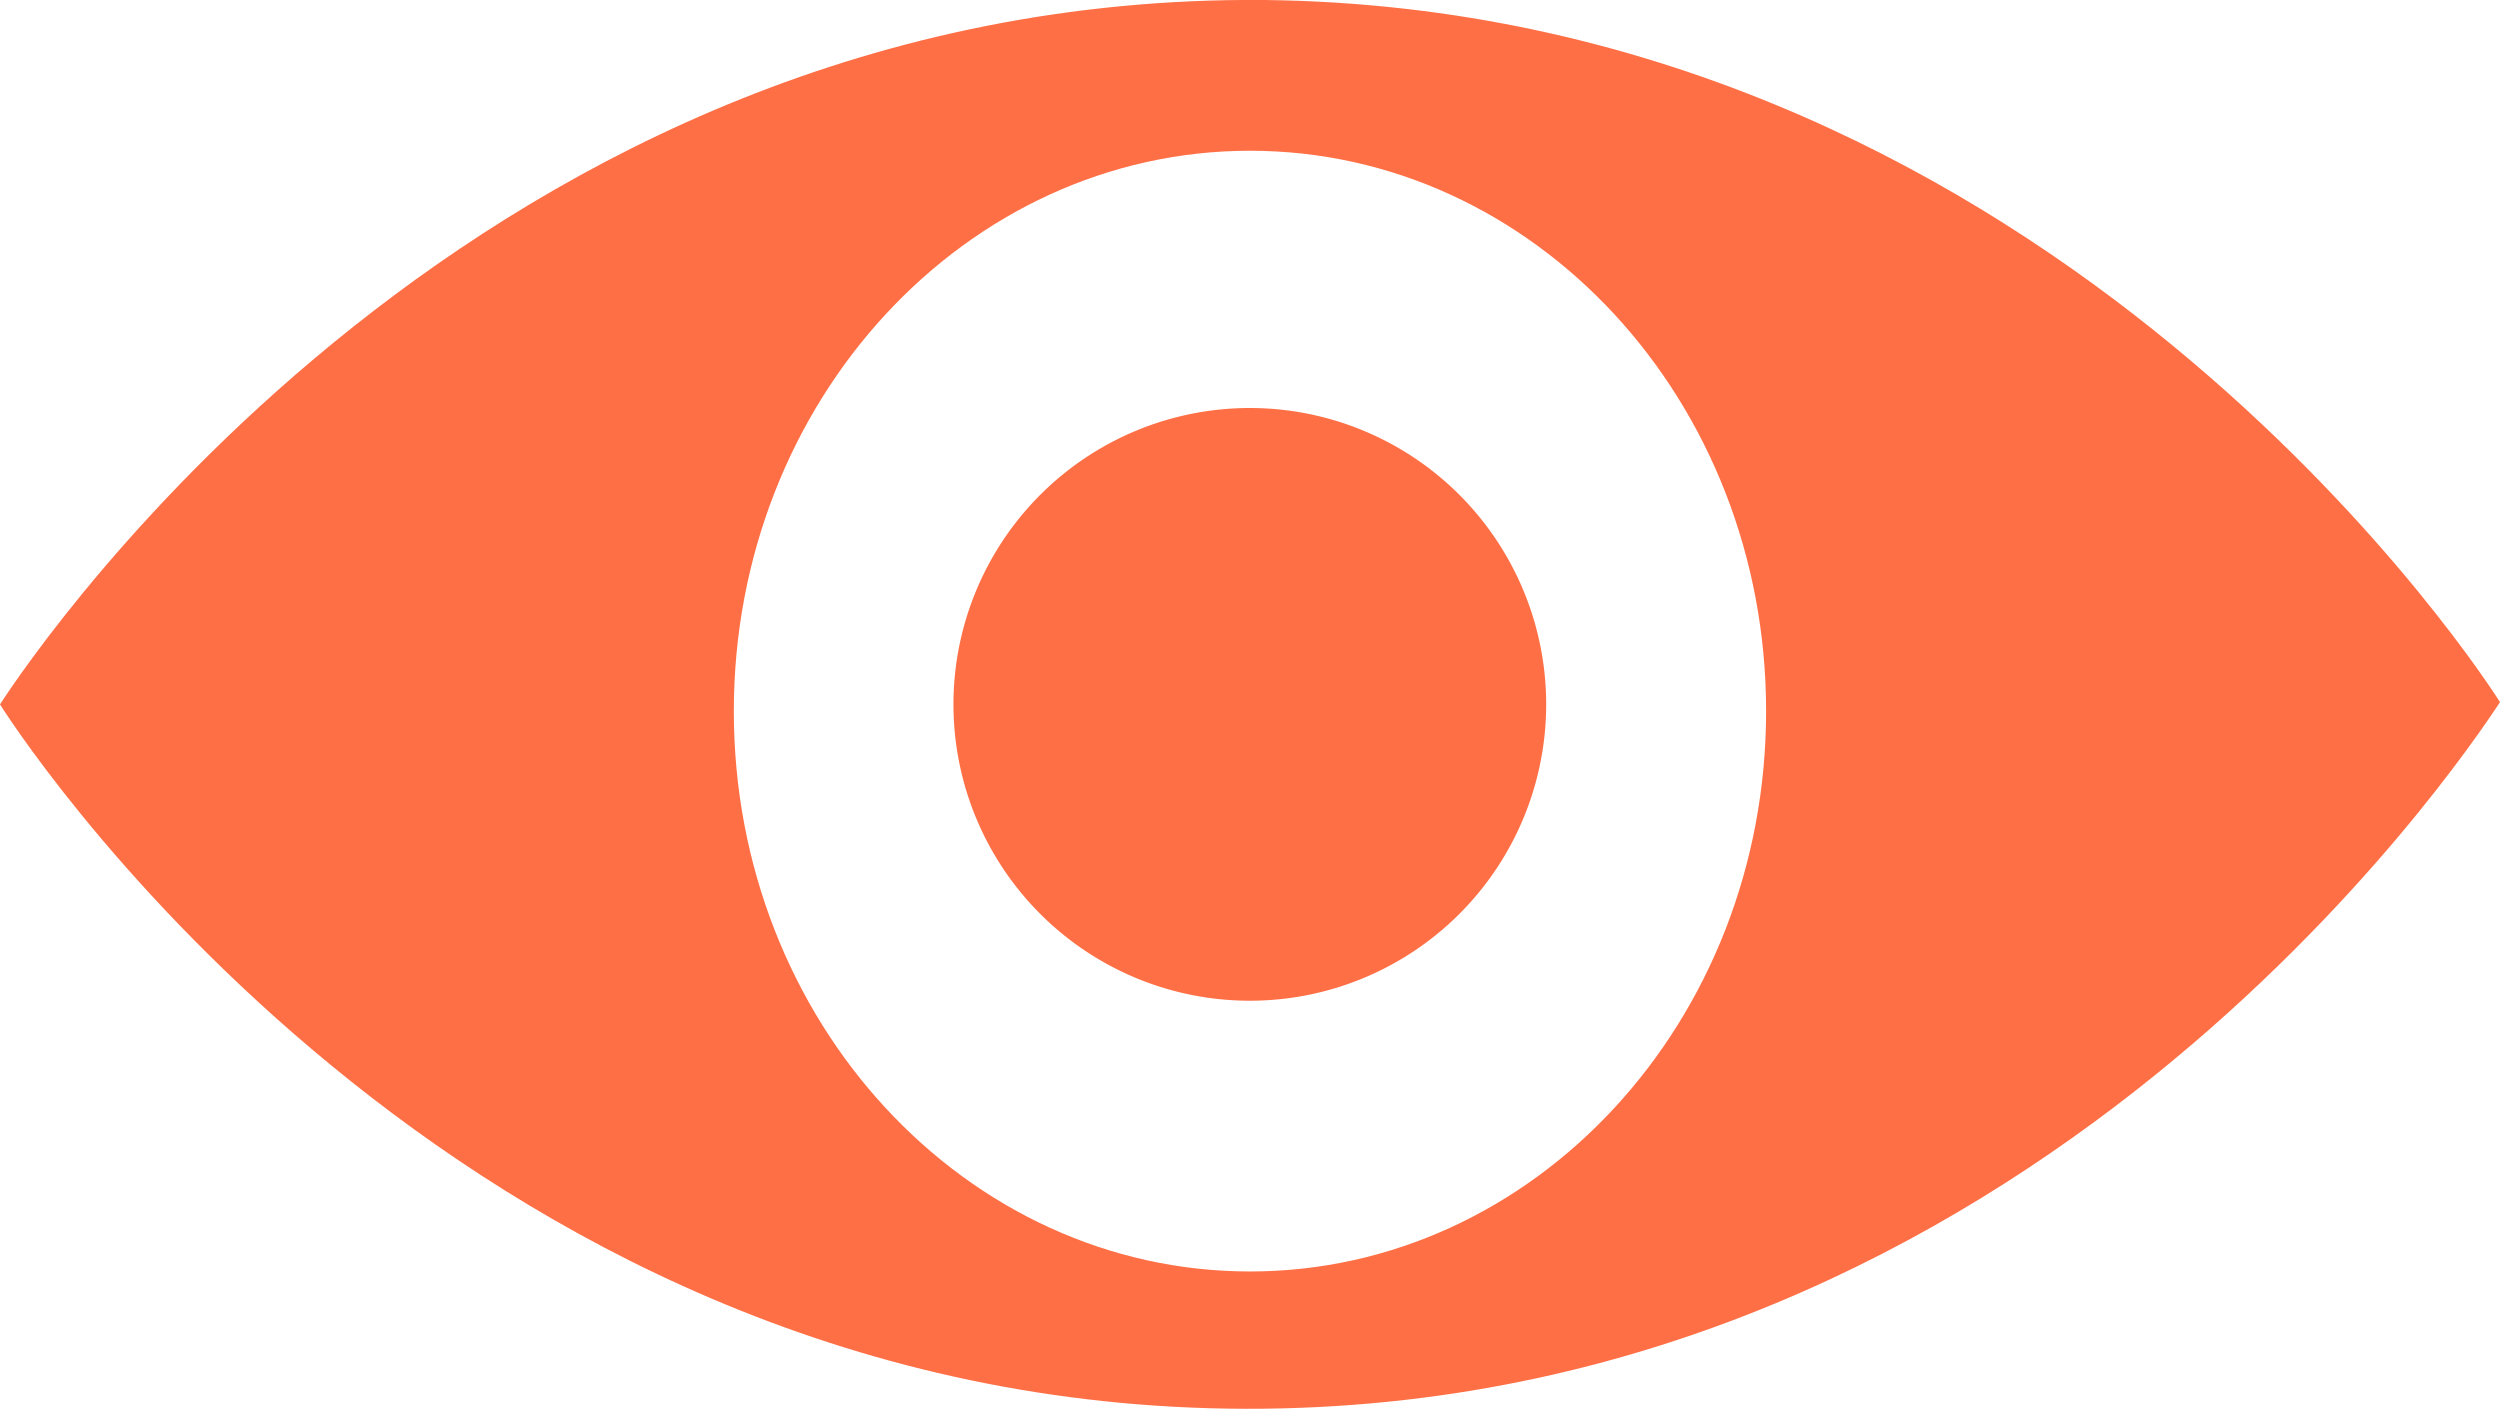 <svg xmlns="http://www.w3.org/2000/svg" xmlns:xlink="http://www.w3.org/1999/xlink" width="68.228" height="38.447" viewBox="0 0 68.228 38.447">
  <defs>
    <clipPath id="clip-path">
      <path id="Path_621" data-name="Path 621" d="M0,23.725H68.228V-14.722H0Z" transform="translate(0 14.722)" fill="none"/>
    </clipPath>
  </defs>
  <g id="Group_126" data-name="Group 126" transform="translate(-0.003)">
    <g id="Group_125" data-name="Group 125" transform="translate(0.003 0)" clip-path="url(#clip-path)">
      <g id="Group_123" data-name="Group 123" transform="translate(26.023 11.135)">
        <path id="Path_619" data-name="Path 619" d="M4.993,0A8.088,8.088,0,1,1-3.1,8.09,8.089,8.089,0,0,1,4.993,0" transform="translate(3.098)" fill="#ff6f45"/>
      </g>
      <g id="Group_124" data-name="Group 124" transform="translate(0 -0.001)">
        <path id="Path_620" data-name="Path 620" d="M21.3,0C-.091-.187-12.141,17.566-13.214,19.224-12.2,20.823-.143,38.69,21.3,38.445,42.23,38.2,53.88,20.883,55.014,19.162,53.88,17.383,42.17.246,21.3,0M20.9,34.7c-7.751,0-14.087-6.816-14.087-15.29S13.15,4.114,20.9,4.114,34.985,10.93,34.985,19.407,28.65,34.7,20.9,34.7" transform="translate(13.214 0.001)" fill="#ff6f45"/>
      </g>
    </g>
  </g>
</svg>
